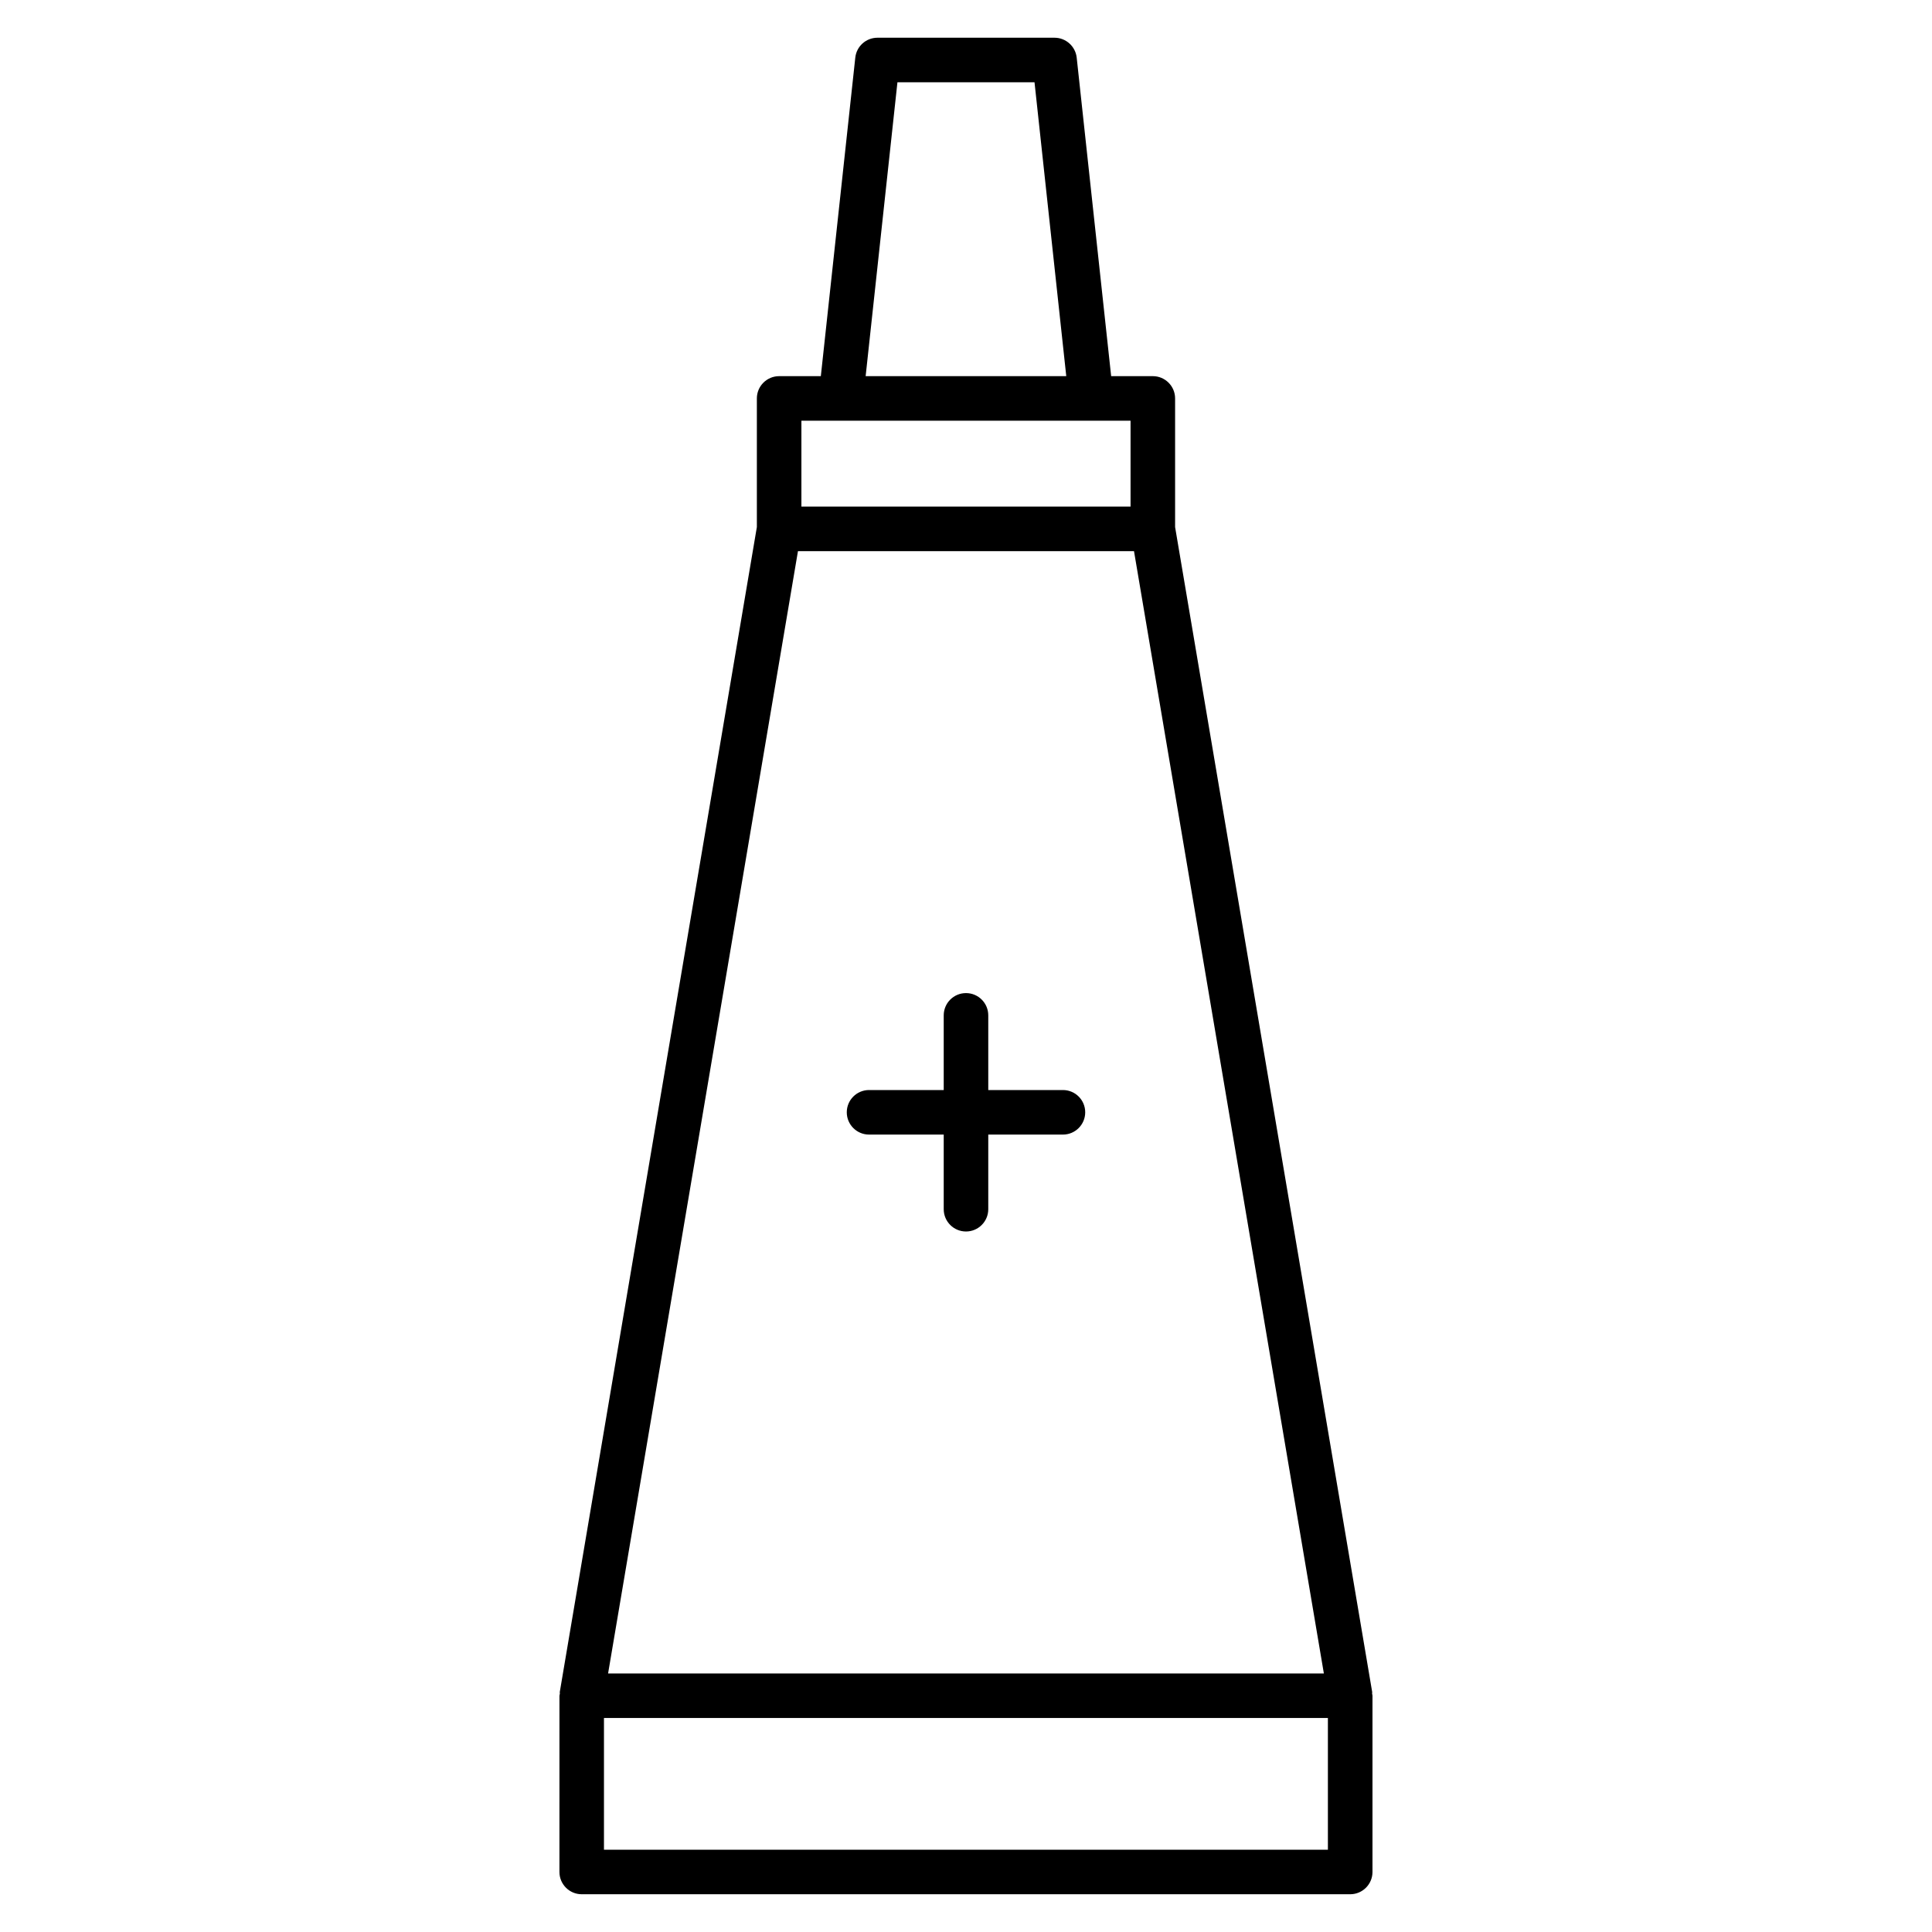 <?xml version="1.0" encoding="UTF-8"?>
<!-- Uploaded to: SVG Repo, www.svgrepo.com, Generator: SVG Repo Mixer Tools -->
<svg fill="#000000" width="800px" height="800px" version="1.1" viewBox="144 144 512 512" xmlns="http://www.w3.org/2000/svg">
 <g>
  <path d="m507.62 592.86c-0.016-0.156 0.047-0.301 0.023-0.457l-52.23-308.73v-34.086c0-3.258-2.644-5.902-5.902-5.902h-11.043l-9.133-84.418c-0.332-2.992-2.867-5.269-5.883-5.269h-46.918c-3.016 0-5.551 2.273-5.871 5.266l-9.133 84.418-11.051 0.004c-3.258 0-5.902 2.644-5.902 5.902v34.086l-52.23 308.73c-0.023 0.156 0.039 0.301 0.023 0.457-0.016 0.18-0.109 0.348-0.109 0.527l-0.004 46.703c0 3.258 2.644 5.902 5.902 5.902h203.66c3.258 0 5.902-2.644 5.902-5.902v-46.711c0.012-0.18-0.082-0.348-0.098-0.527zm-125.79-427.05h36.328l8.414 77.879h-53.168zm-25.449 89.688h87.227v22.758h-87.227zm-0.914 34.566h89.055l50.316 297.42h-189.69zm140.45 344.13h-191.86v-34.906h191.85v34.906z"/>
  <path d="m425.69 432.87h-19.789v-19.789c0-3.258-2.644-5.902-5.902-5.902s-5.902 2.644-5.902 5.902v19.789h-19.789c-3.258 0-5.902 2.644-5.902 5.902 0 3.258 2.644 5.902 5.902 5.902h19.789v19.781c0 3.258 2.644 5.902 5.902 5.902s5.902-2.644 5.902-5.902v-19.781h19.789c3.258 0 5.902-2.644 5.902-5.902 0.004-3.258-2.641-5.902-5.902-5.902z"/>
 </g>
</svg>